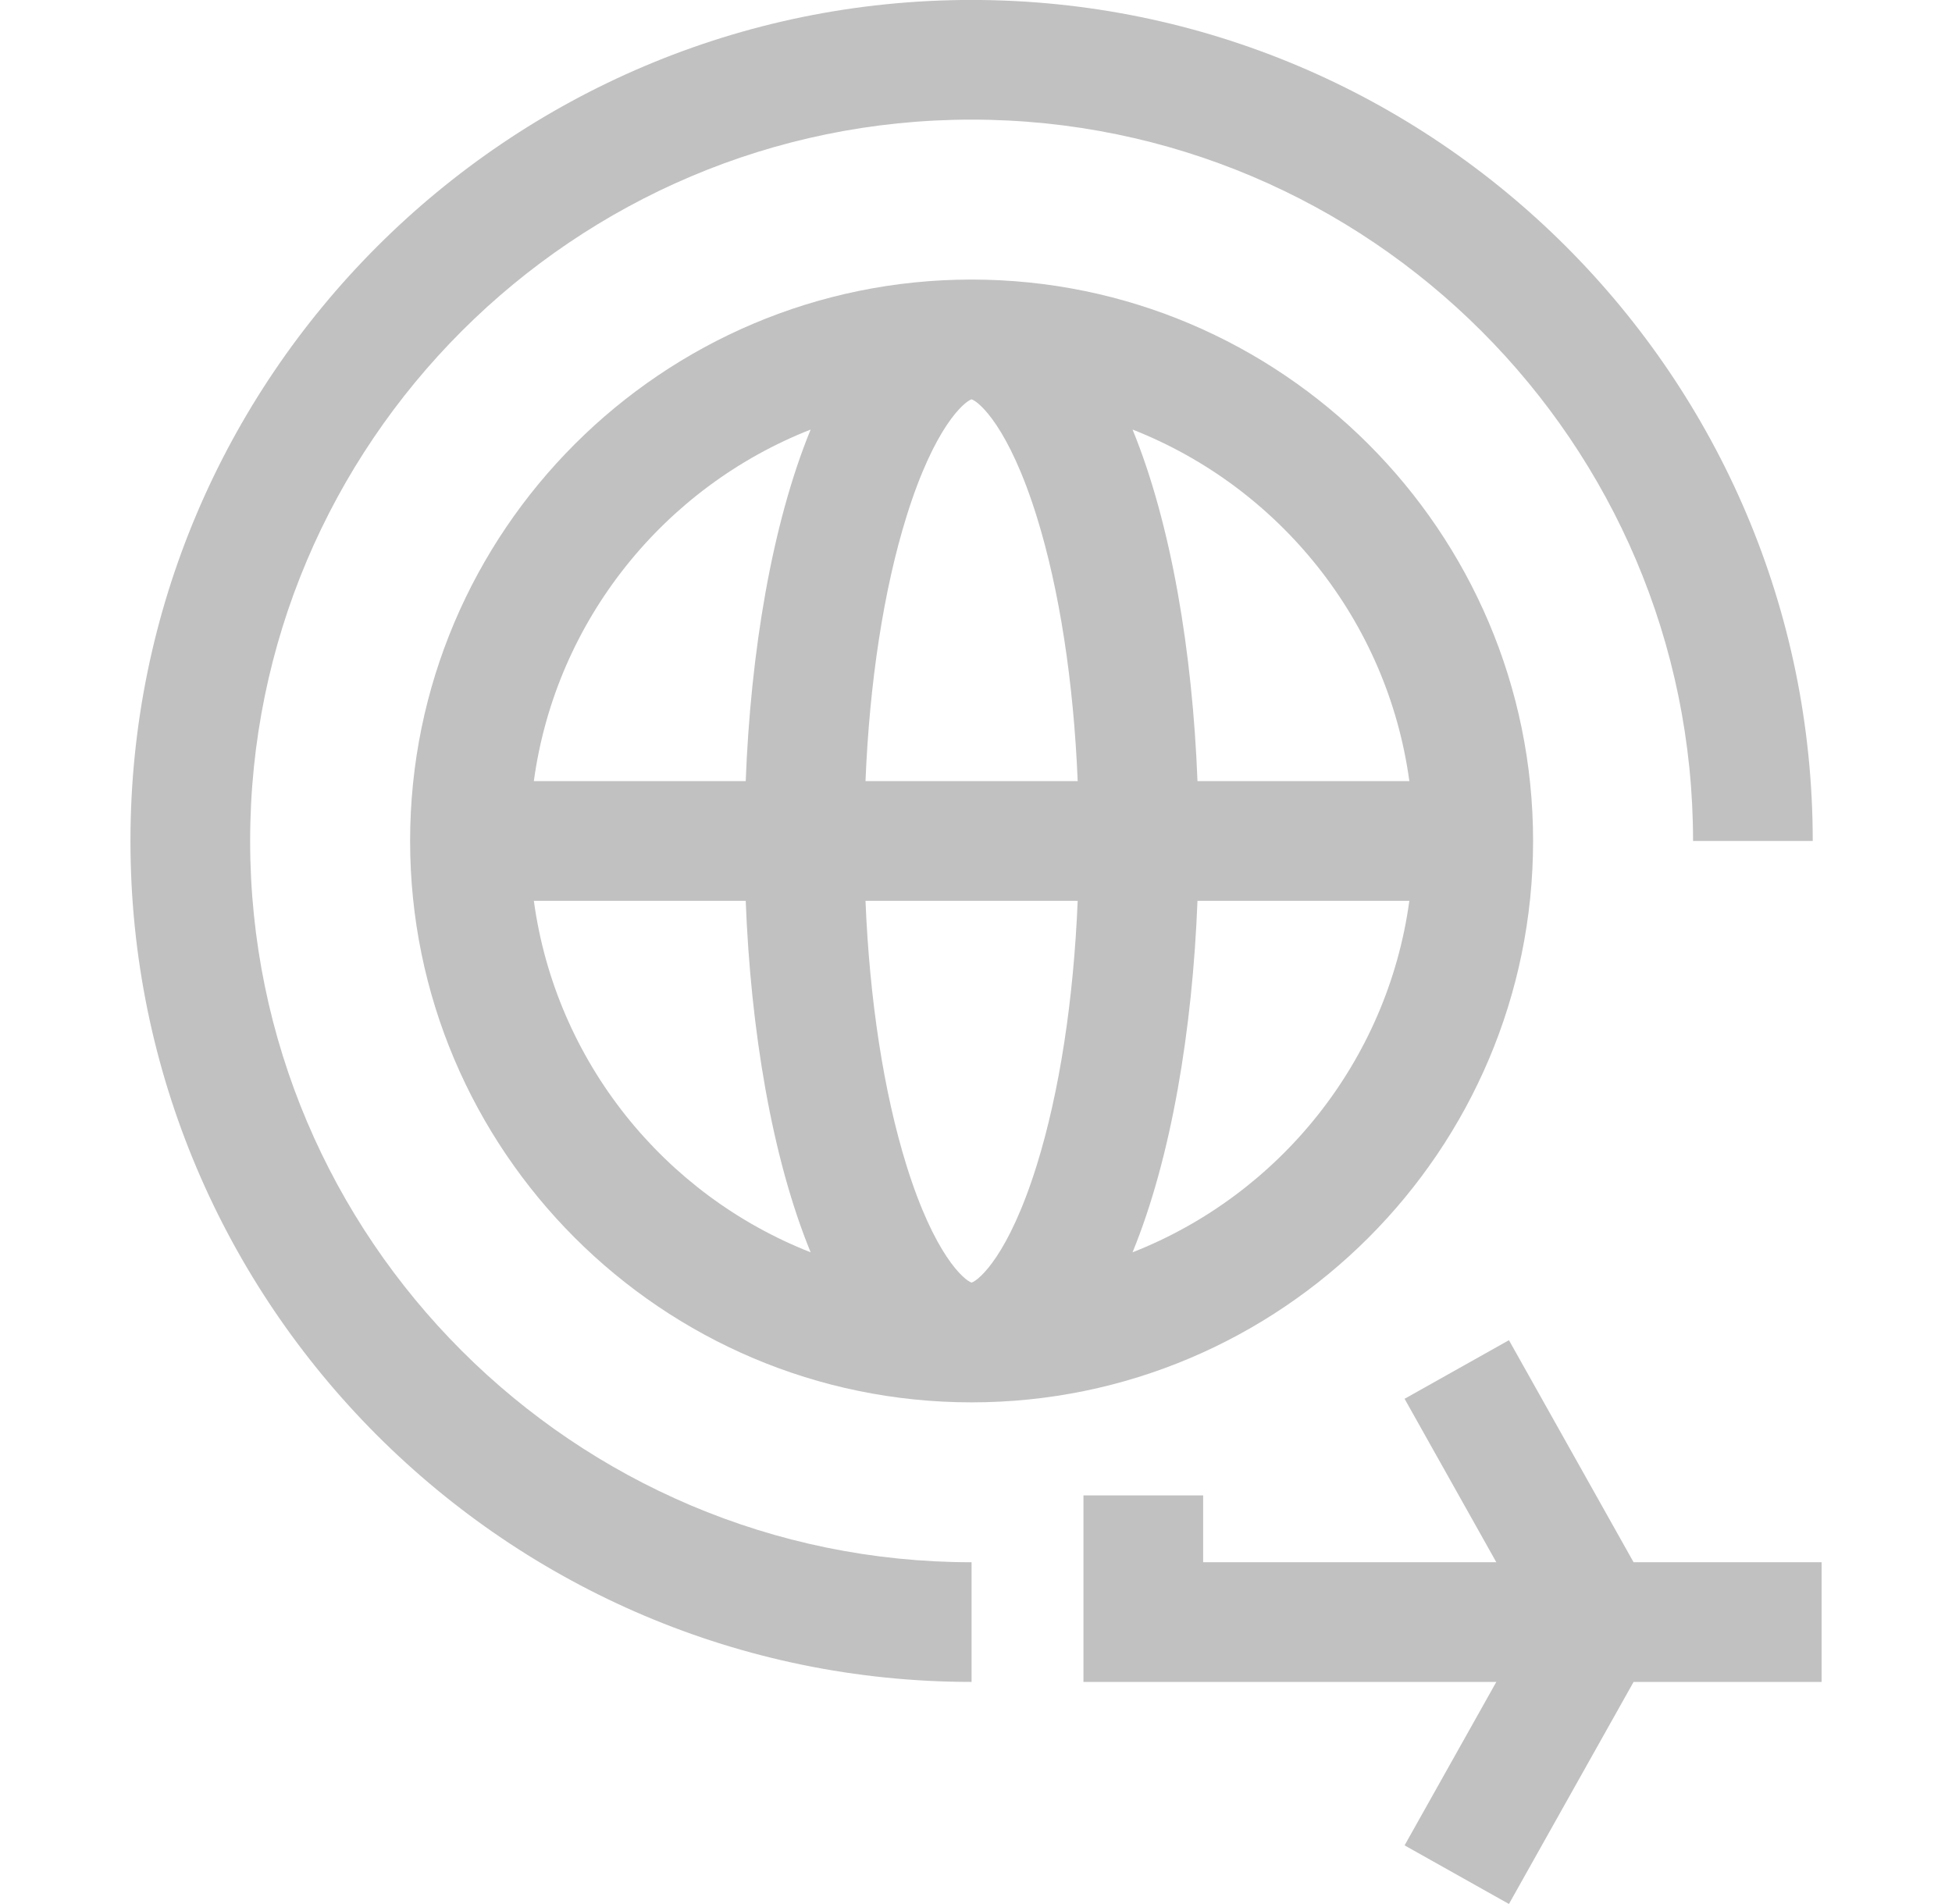 <svg width="41" height="40" viewBox="0 0 41 40" fill="none" xmlns="http://www.w3.org/2000/svg">
<g clip-path="url(#clip0_4958_13013)">
<path d="M32.201 17.667C32.201 11.164 26.91 5.873 20.407 5.873C13.904 5.873 8.614 11.164 8.614 17.667C8.614 24.17 13.904 29.461 20.407 29.461C26.91 29.461 32.201 24.17 32.201 17.667ZM29.602 16.41H25.152C25.047 13.705 24.603 11.011 23.788 9.024C26.863 10.232 29.143 13.035 29.602 16.41ZM20.407 26.945C20.252 26.895 19.626 26.369 19.039 24.48C18.562 22.946 18.264 21.007 18.179 18.924H22.636C22.55 21.007 22.253 22.946 21.776 24.48C21.188 26.369 20.563 26.895 20.407 26.945ZM18.179 16.41C18.264 14.326 18.562 12.388 19.039 10.854C19.626 8.965 20.252 8.439 20.407 8.389C20.563 8.439 21.188 8.965 21.776 10.853C22.253 12.388 22.55 14.326 22.636 16.41H18.179ZM17.027 9.024C16.212 11.011 15.767 13.705 15.663 16.41H11.213C11.672 13.035 13.951 10.232 17.027 9.024ZM11.213 18.924H15.663C15.767 21.629 16.212 24.323 17.027 26.309C13.951 25.102 11.672 22.299 11.213 18.924ZM23.788 26.309C24.603 24.323 25.047 21.629 25.152 18.924H29.602C29.143 22.299 26.863 25.102 23.788 26.309Z" fill="#C1C1C1"/>
<path d="M38.261 32.82H34.312L31.694 28.155L29.502 29.386L31.429 32.82H25.271V31.416H22.757V35.334H31.429L29.502 38.768L31.694 39.999L34.312 35.334H38.261V32.82Z" fill="#C1C1C1"/>
<path d="M5.254 17.667C5.254 9.311 12.052 2.513 20.407 2.513C28.763 2.513 35.561 9.311 35.561 17.667H38.075C38.075 7.925 30.149 -0.001 20.407 -0.001C10.665 -0.001 2.74 7.925 2.74 17.667C2.74 27.409 10.665 35.334 20.407 35.334V32.82C12.052 32.82 5.254 26.023 5.254 17.667Z" fill="#C1C1C1"/>
</g>
<defs>
<clipPath id="clip0_4958_13013">
<rect width="40" height="40" fill="white" transform="translate(0.5)"/>
</clipPath>
</defs>
</svg>
